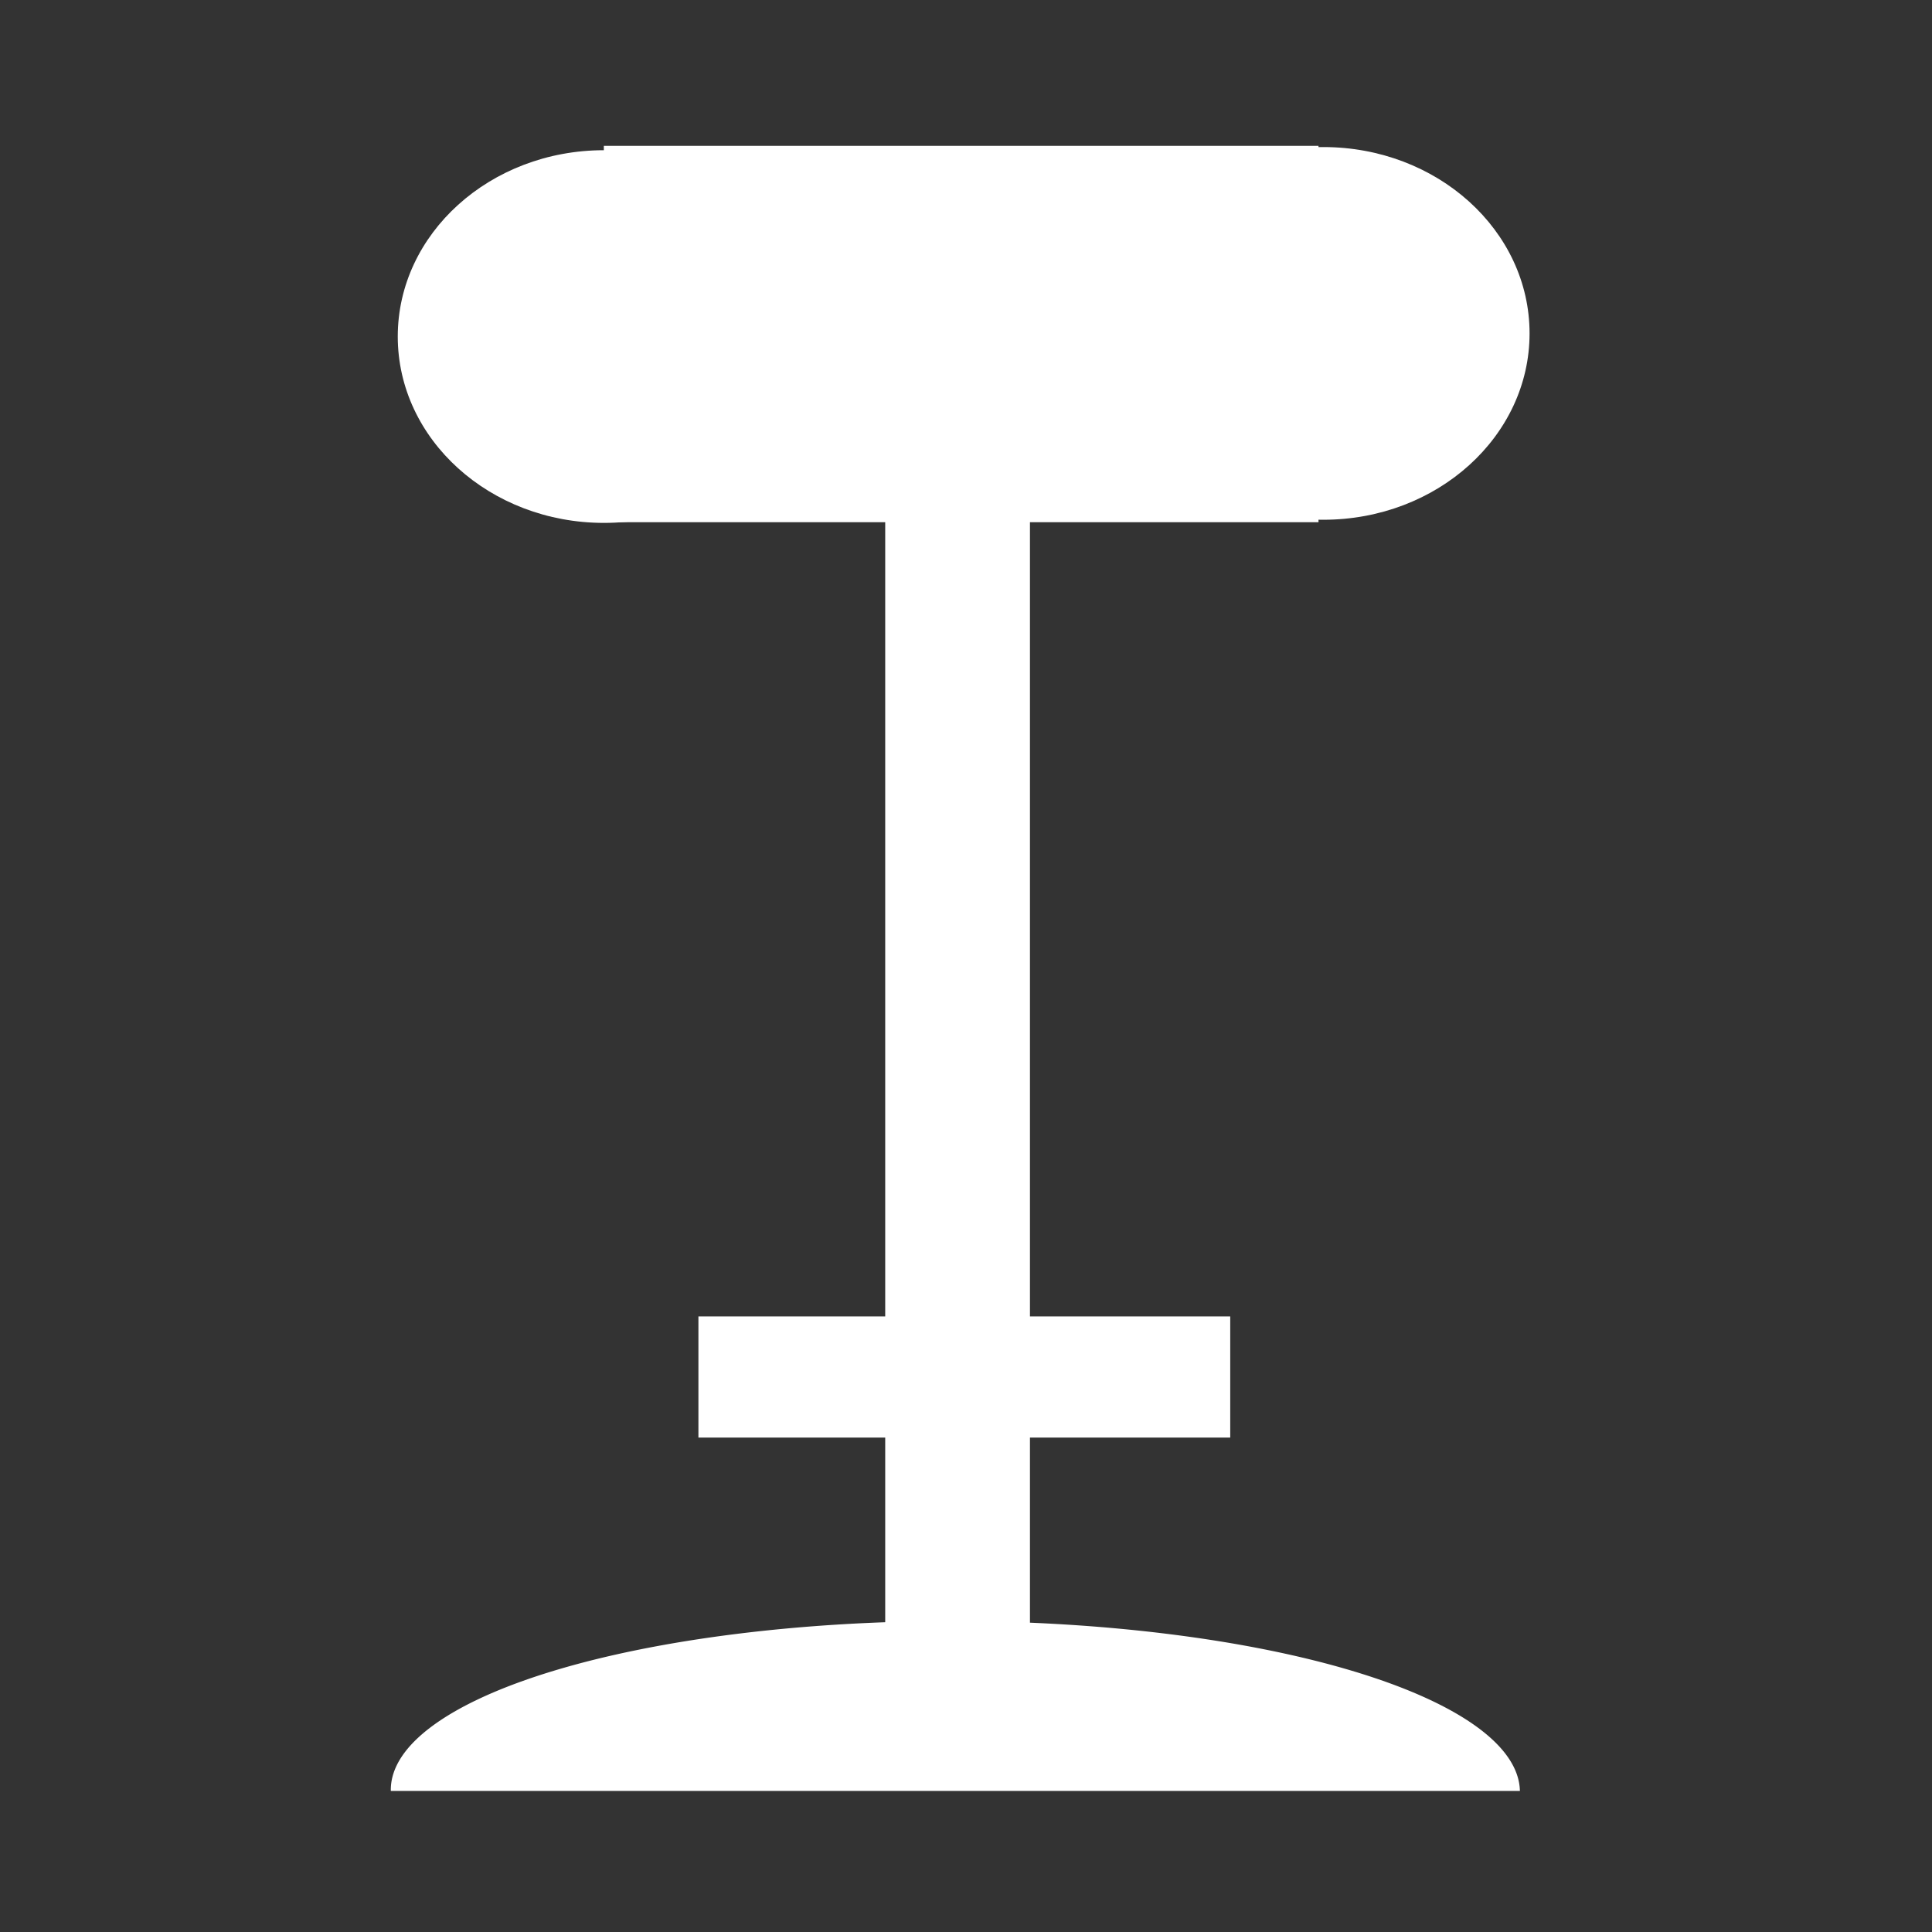 <?xml version="1.0" encoding="utf-8"?>
<svg viewBox="0 0 500 500" xmlns="http://www.w3.org/2000/svg" xmlns:bx="https://boxy-svg.com">
  <rect x="0" y="0" width="500" height="500" fill="#333333" stroke="none"/>
  <g style="" transform="matrix(1, 0, 0, 0.974, 0, 0.985)">
    <circle style="fill: rgb(255, 255, 255);" cx="128.484" cy="310.54" r="19.478" transform="matrix(2.74, 0, 0, 2.542, -195.735, -700.98)"/>
    <circle style="fill: rgb(255, 255, 255);" cx="196.429" cy="311.411" r="19.478" transform="matrix(2.74, 0, 0, 2.542, -195.735, -704.029)"/>
    <rect x="156.272" y="37.742" width="184.954" height="100.002" style="fill: rgb(255, 255, 255);"/>
  </g>
  <rect x="229.094" y="99.835" width="37.456" height="362.369" style="fill: rgb(255, 255, 255);"/>
  <rect x="180.75" y="340.689" width="137.631" height="31.358" style="fill: rgb(255, 255, 255);"/>
  <path style="fill: rgb(255, 255, 255);" transform="matrix(0.002, 0.096, -0.319, 0, 461.193, 427.974)" d="M 370 1131 A 458 458 0 1 1 370 215 L 370 673 Z" bx:shape="pie 370 673 0 458 180 360 1@119366c6"/>
</svg>